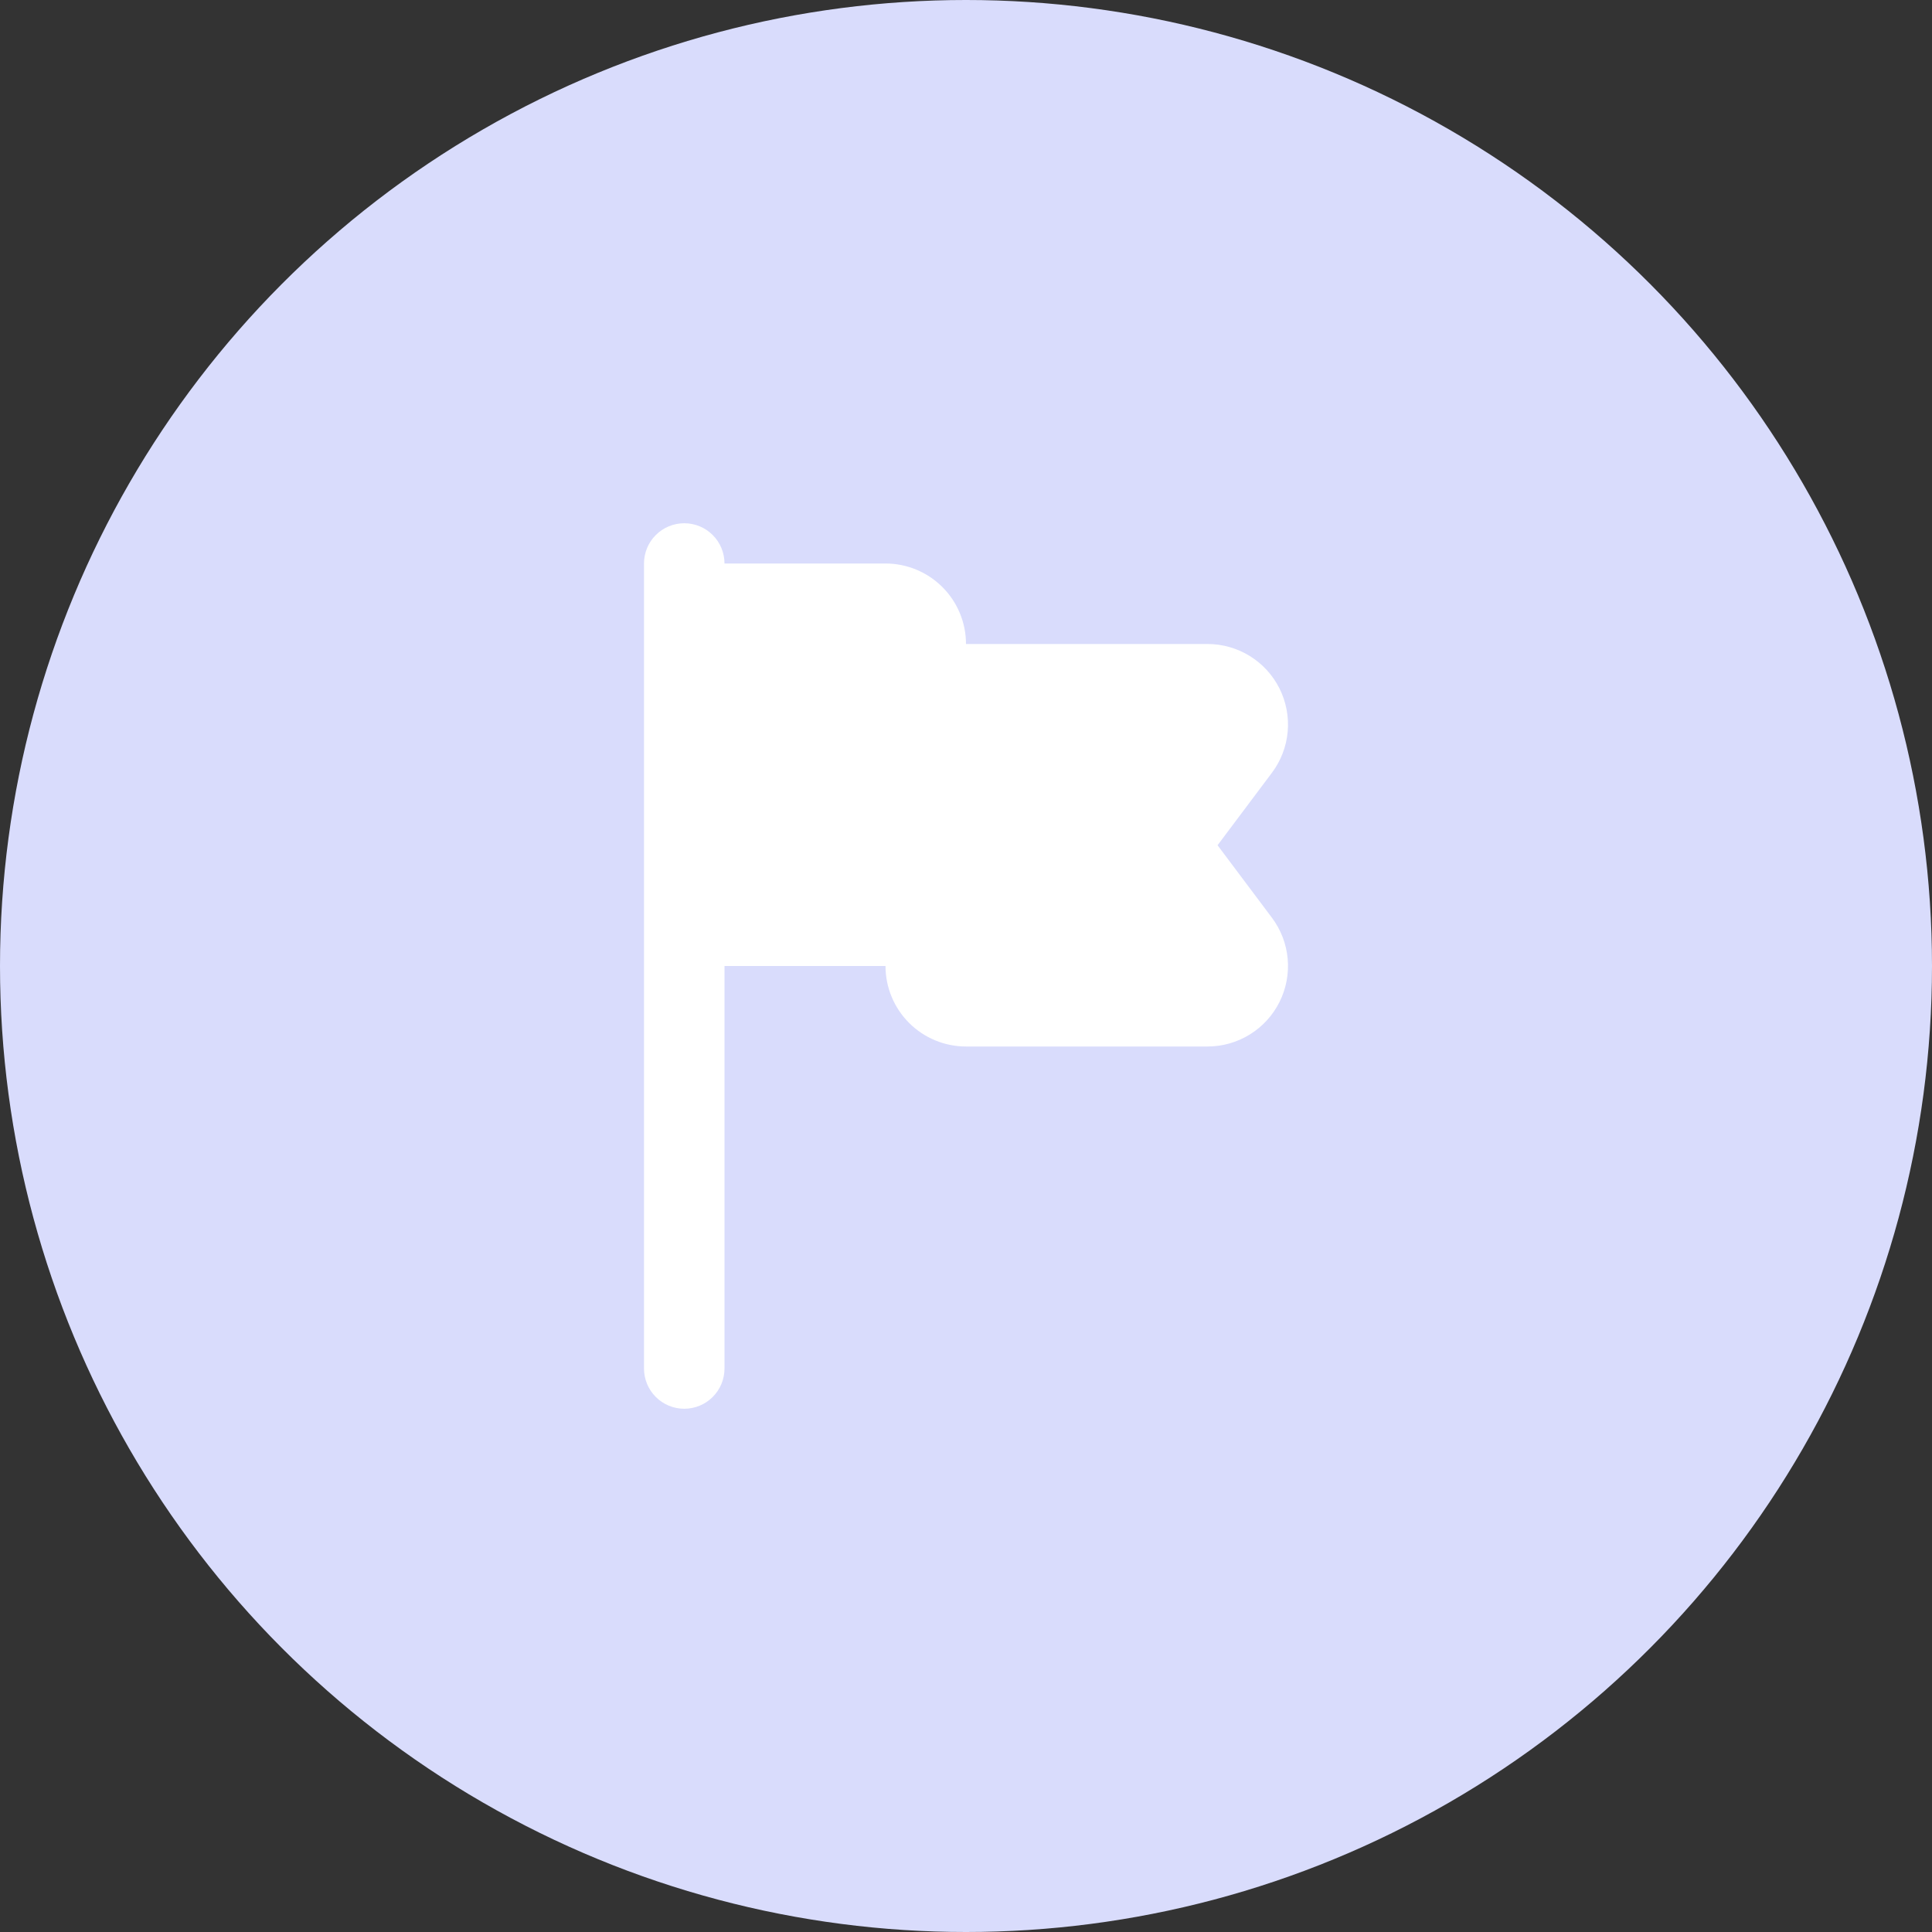 <svg width="48" height="48" viewBox="0 0 48 48" fill="none" xmlns="http://www.w3.org/2000/svg">
<rect x="0" y="0" width="48" height="48" fill="#333333" stroke="none"/>
<circle cx="24" cy="24" r="24" fill="#D9DCFC"/>
<path d="M30.25 21L31.6 19.2C31.823 18.903 31.959 18.549 31.992 18.18C32.025 17.81 31.955 17.438 31.789 17.106C31.623 16.773 31.367 16.494 31.052 16.299C30.735 16.103 30.371 16 30 16H24C24 15.47 23.789 14.961 23.414 14.586C23.039 14.211 22.53 14 22 14H18C18 13.735 17.895 13.48 17.707 13.293C17.52 13.105 17.265 13 17 13C16.735 13 16.48 13.105 16.293 13.293C16.105 13.48 16 13.735 16 14V34C16 34.265 16.105 34.52 16.293 34.707C16.48 34.895 16.735 35 17 35C17.265 35 17.52 34.895 17.707 34.707C17.895 34.52 18 34.265 18 34V24H22C22 24.53 22.211 25.039 22.586 25.414C22.961 25.789 23.47 26 24 26H30C30.371 26 30.735 25.897 31.052 25.701C31.367 25.506 31.623 25.227 31.789 24.894C31.955 24.562 32.025 24.19 31.992 23.82C31.959 23.451 31.823 23.097 31.6 22.8L30.25 21Z" fill="white"/>
</svg>
